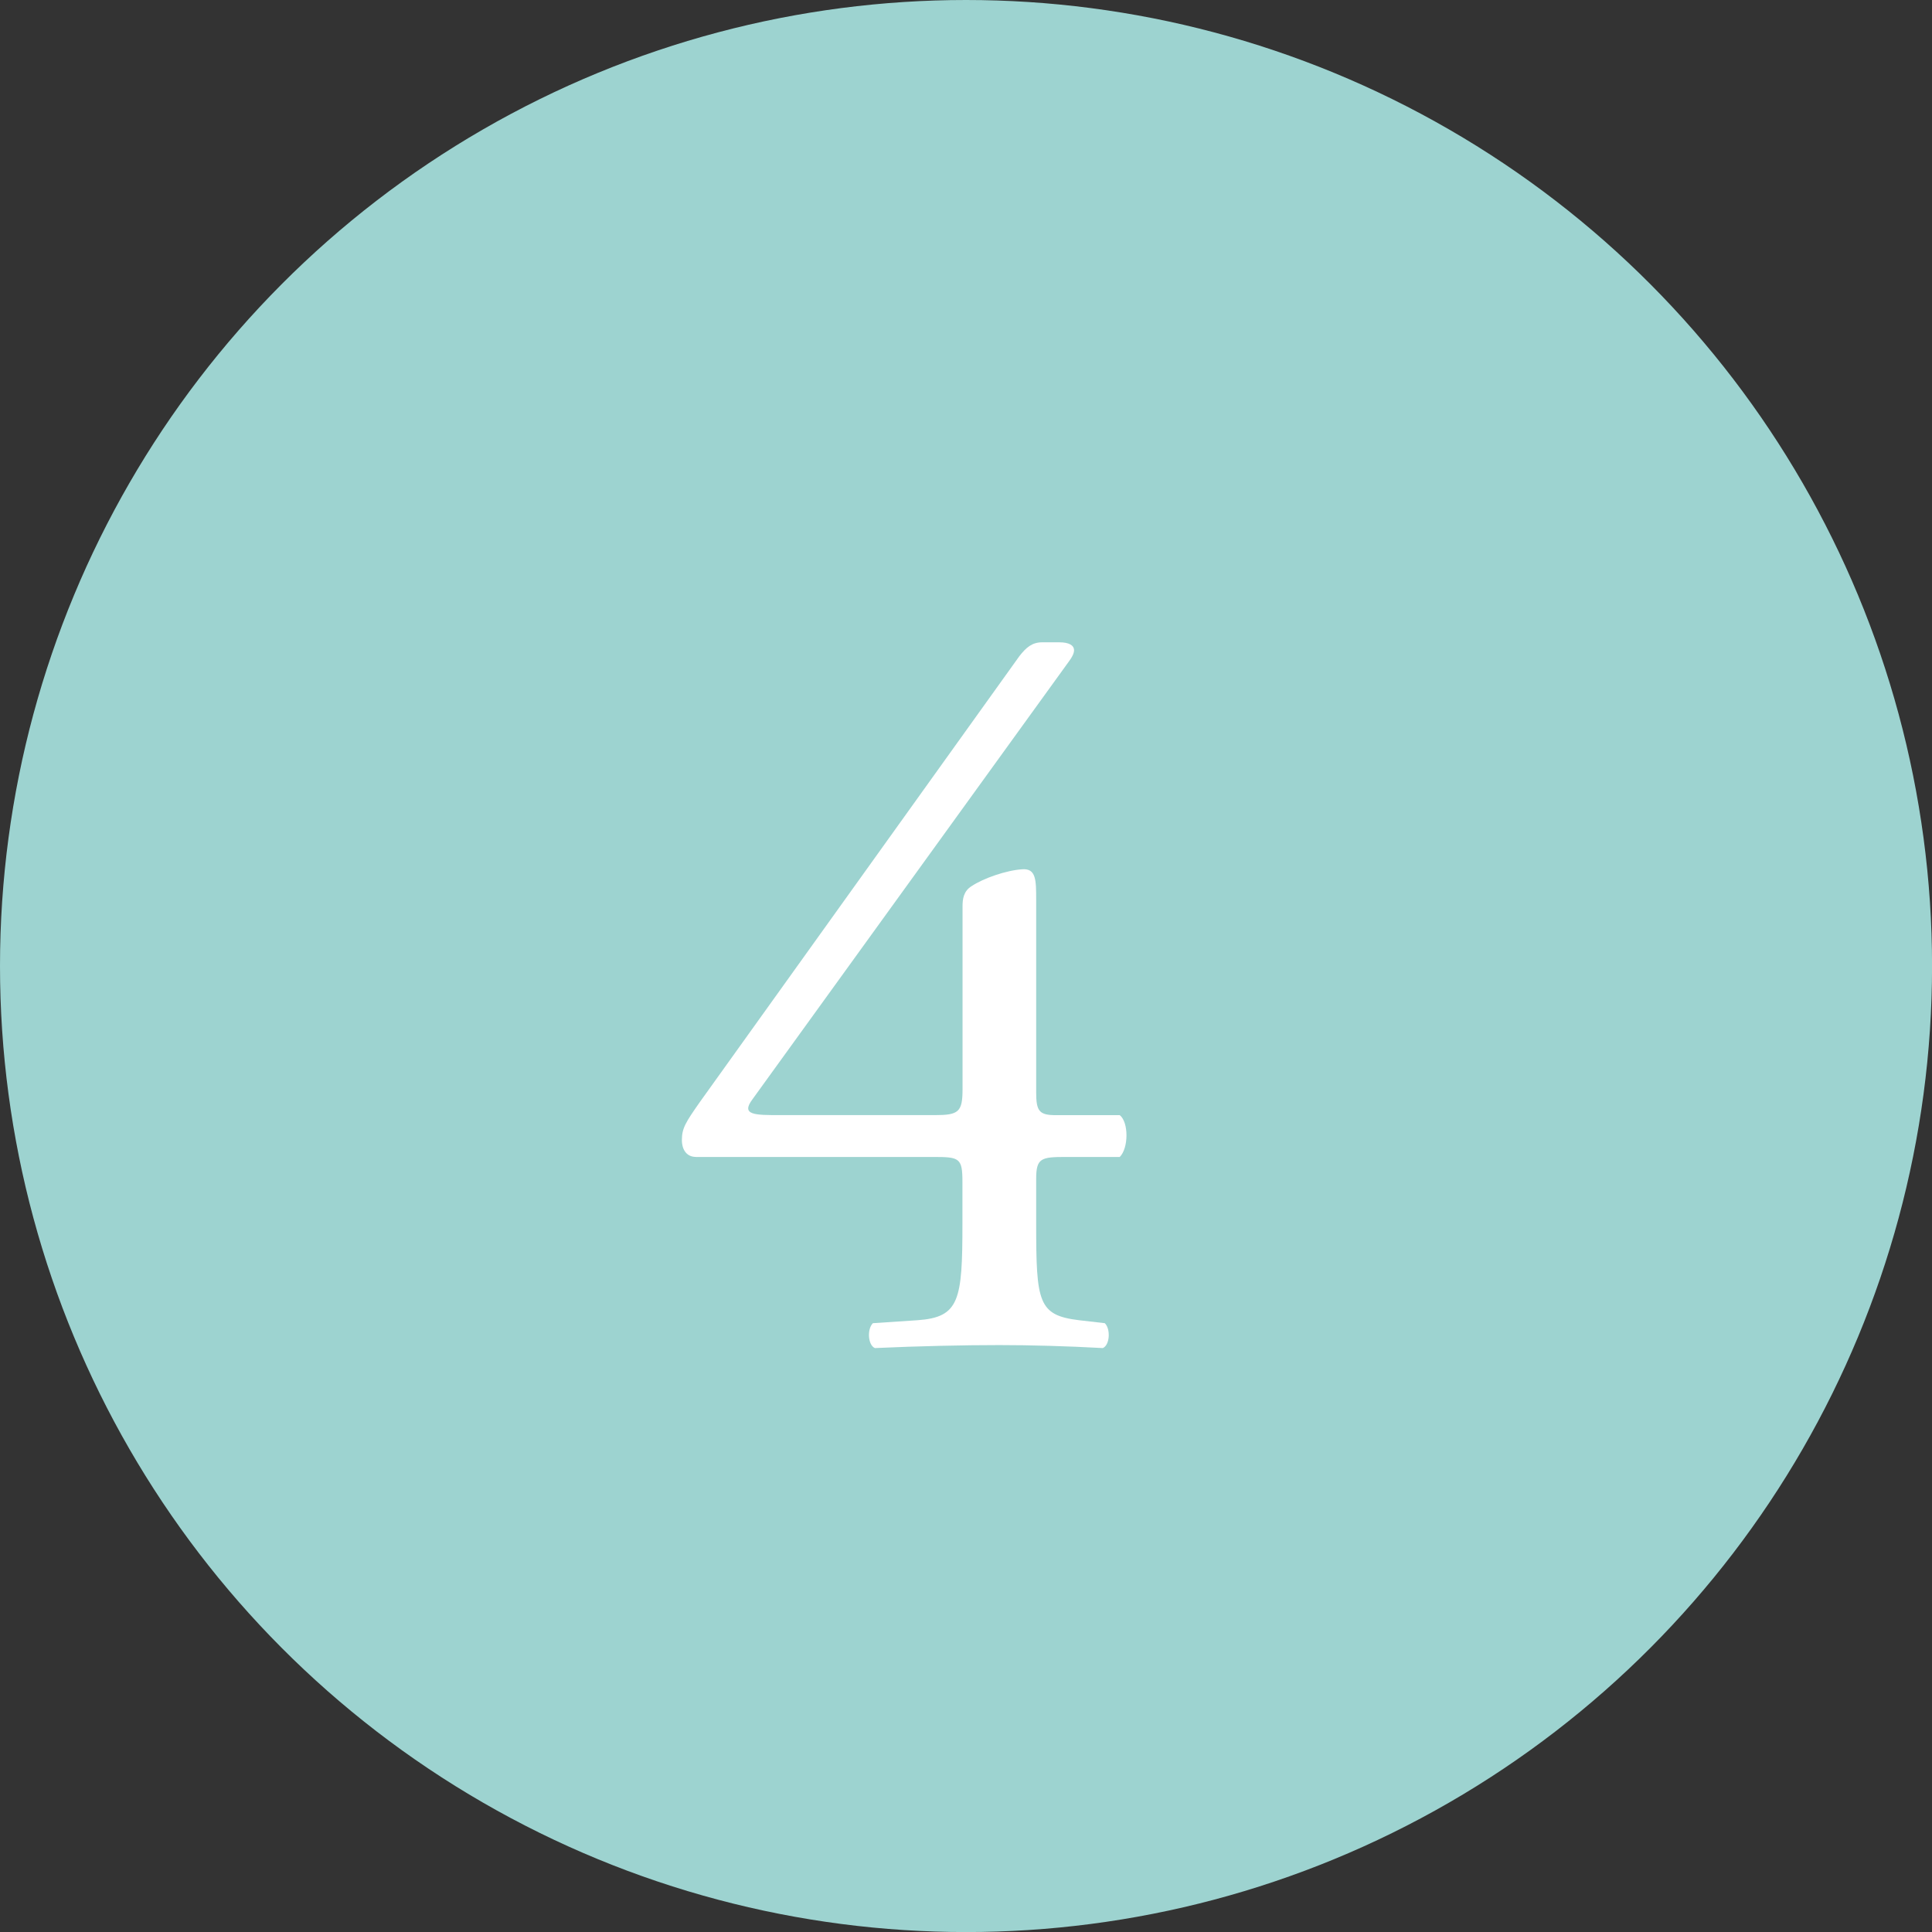 <?xml version="1.0" encoding="UTF-8"?><svg id="b" xmlns="http://www.w3.org/2000/svg" viewBox="0 0 34.949 34.949"><rect x="0" y="0" width="34.949" height="34.949" fill="#333333" stroke="none"/><defs><style>.d{fill:#9dd3d0;}.e{fill:#fff;}</style></defs><g id="c"><circle class="d" cx="17.475" cy="17.475" r="17.475"/><path class="e" d="M12.587,20.928c-.162,0-.252-.126-.252-.306,0-.216,.072-.324,.324-.685l5.78-8.066c.126-.162,.234-.252,.414-.252h.306c.18,0,.27,.054,.27,.145,0,.054-.036,.126-.09,.197l-5.726,7.923c-.216,.288,.036,.288,.504,.288h2.791c.432,0,.504-.054,.504-.468v-3.313c0-.126,.018-.27,.162-.36,.216-.144,.63-.288,.918-.306,.252-.019,.252,.198,.252,.558v3.476c0,.342,.054,.414,.36,.414h1.152c.162,.126,.162,.594,0,.756h-.972c-.45,0-.54,.019-.54,.396v.811c0,1.422,.036,1.656,.774,1.746l.468,.054c.108,.108,.09,.396-.036,.45-.648-.036-1.314-.054-1.873-.054-.648,0-1.458,.018-2.251,.054-.126-.054-.144-.342-.036-.45l.81-.054c.756-.054,.81-.36,.81-1.746v-.757c0-.432-.054-.45-.522-.45h-4.303Z"/></g></svg>